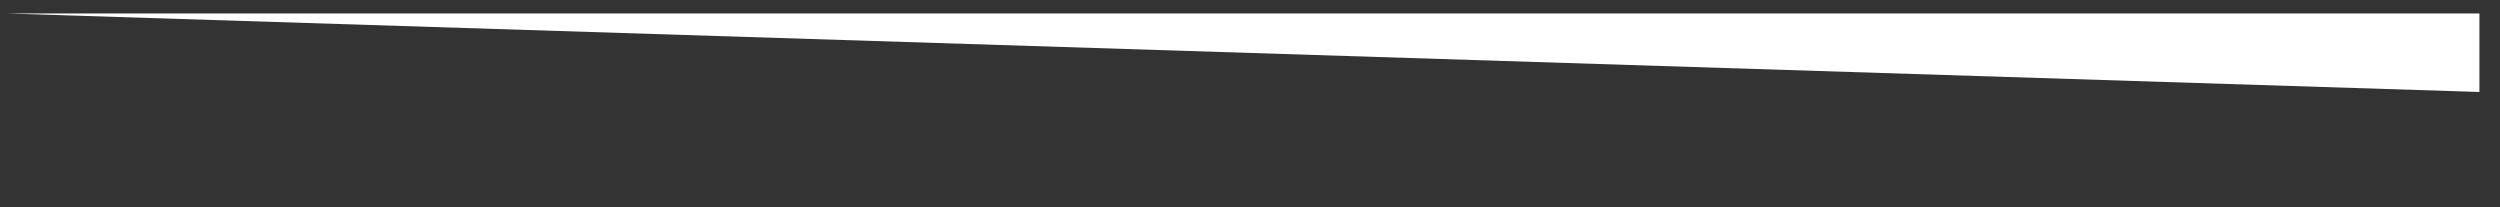 <?xml version="1.0" encoding="UTF-8"?> <!-- Generator: Adobe Illustrator 24.2.1, SVG Export Plug-In . SVG Version: 6.00 Build 0) --> <svg xmlns="http://www.w3.org/2000/svg" xmlns:xlink="http://www.w3.org/1999/xlink" id="Layer_1" x="0px" y="0px" viewBox="0 0 595.3 49.4" style="enable-background:new 0 0 595.3 49.4;" xml:space="preserve"><rect x="0" y="0" width="595.3" height="49.4" fill="#333333" stroke="none"/> <style type="text/css"> .st0{fill:#FFFFFF;} </style> <polygon class="st0" points="590.4,21.9 1.4,3.2 590.4,3.2 "></polygon> </svg> 
